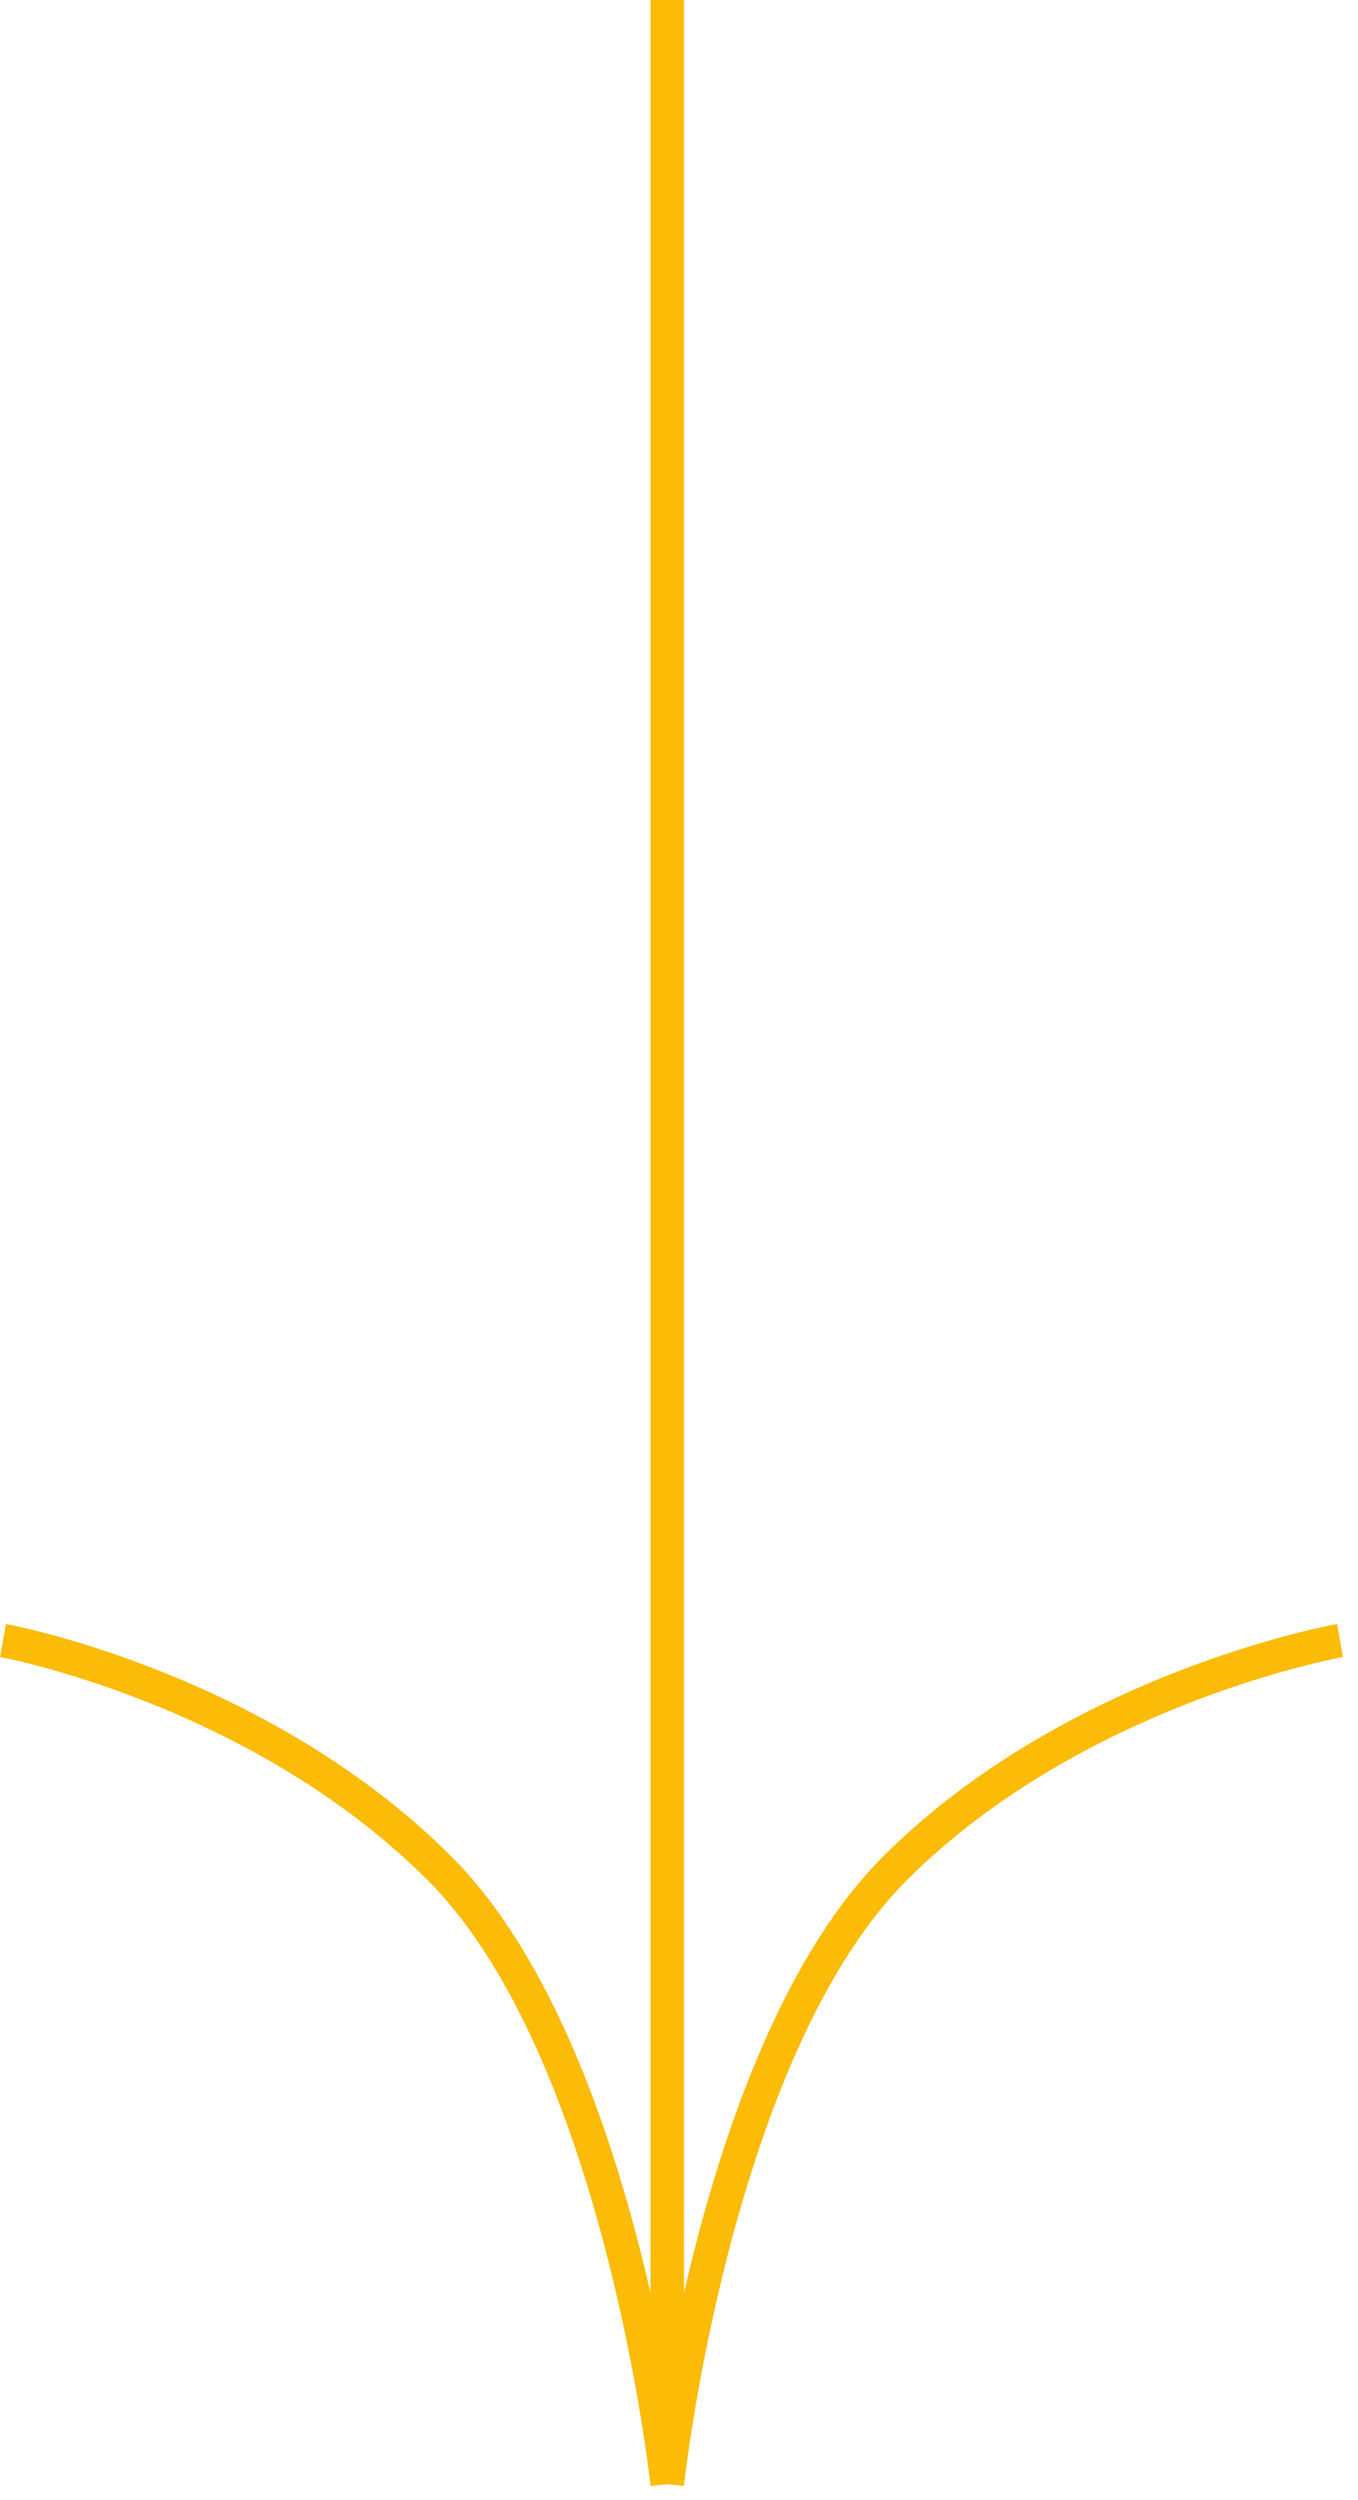 <?xml version="1.0" encoding="UTF-8"?> <svg xmlns="http://www.w3.org/2000/svg" width="81" height="149" viewBox="0 0 81 149" fill="none"><path d="M0.18 97.779C0.18 97.779 15.41 100.554 26.217 111.361C37.025 122.169 39.799 148.066 39.799 148.066M39.799 148.066C39.799 148.066 42.574 122.169 53.381 111.361C64.189 100.554 79.927 97.779 79.927 97.779M39.799 148.066L39.799 1.73183e-06" stroke="#FCBB06" stroke-width="2"></path></svg> 